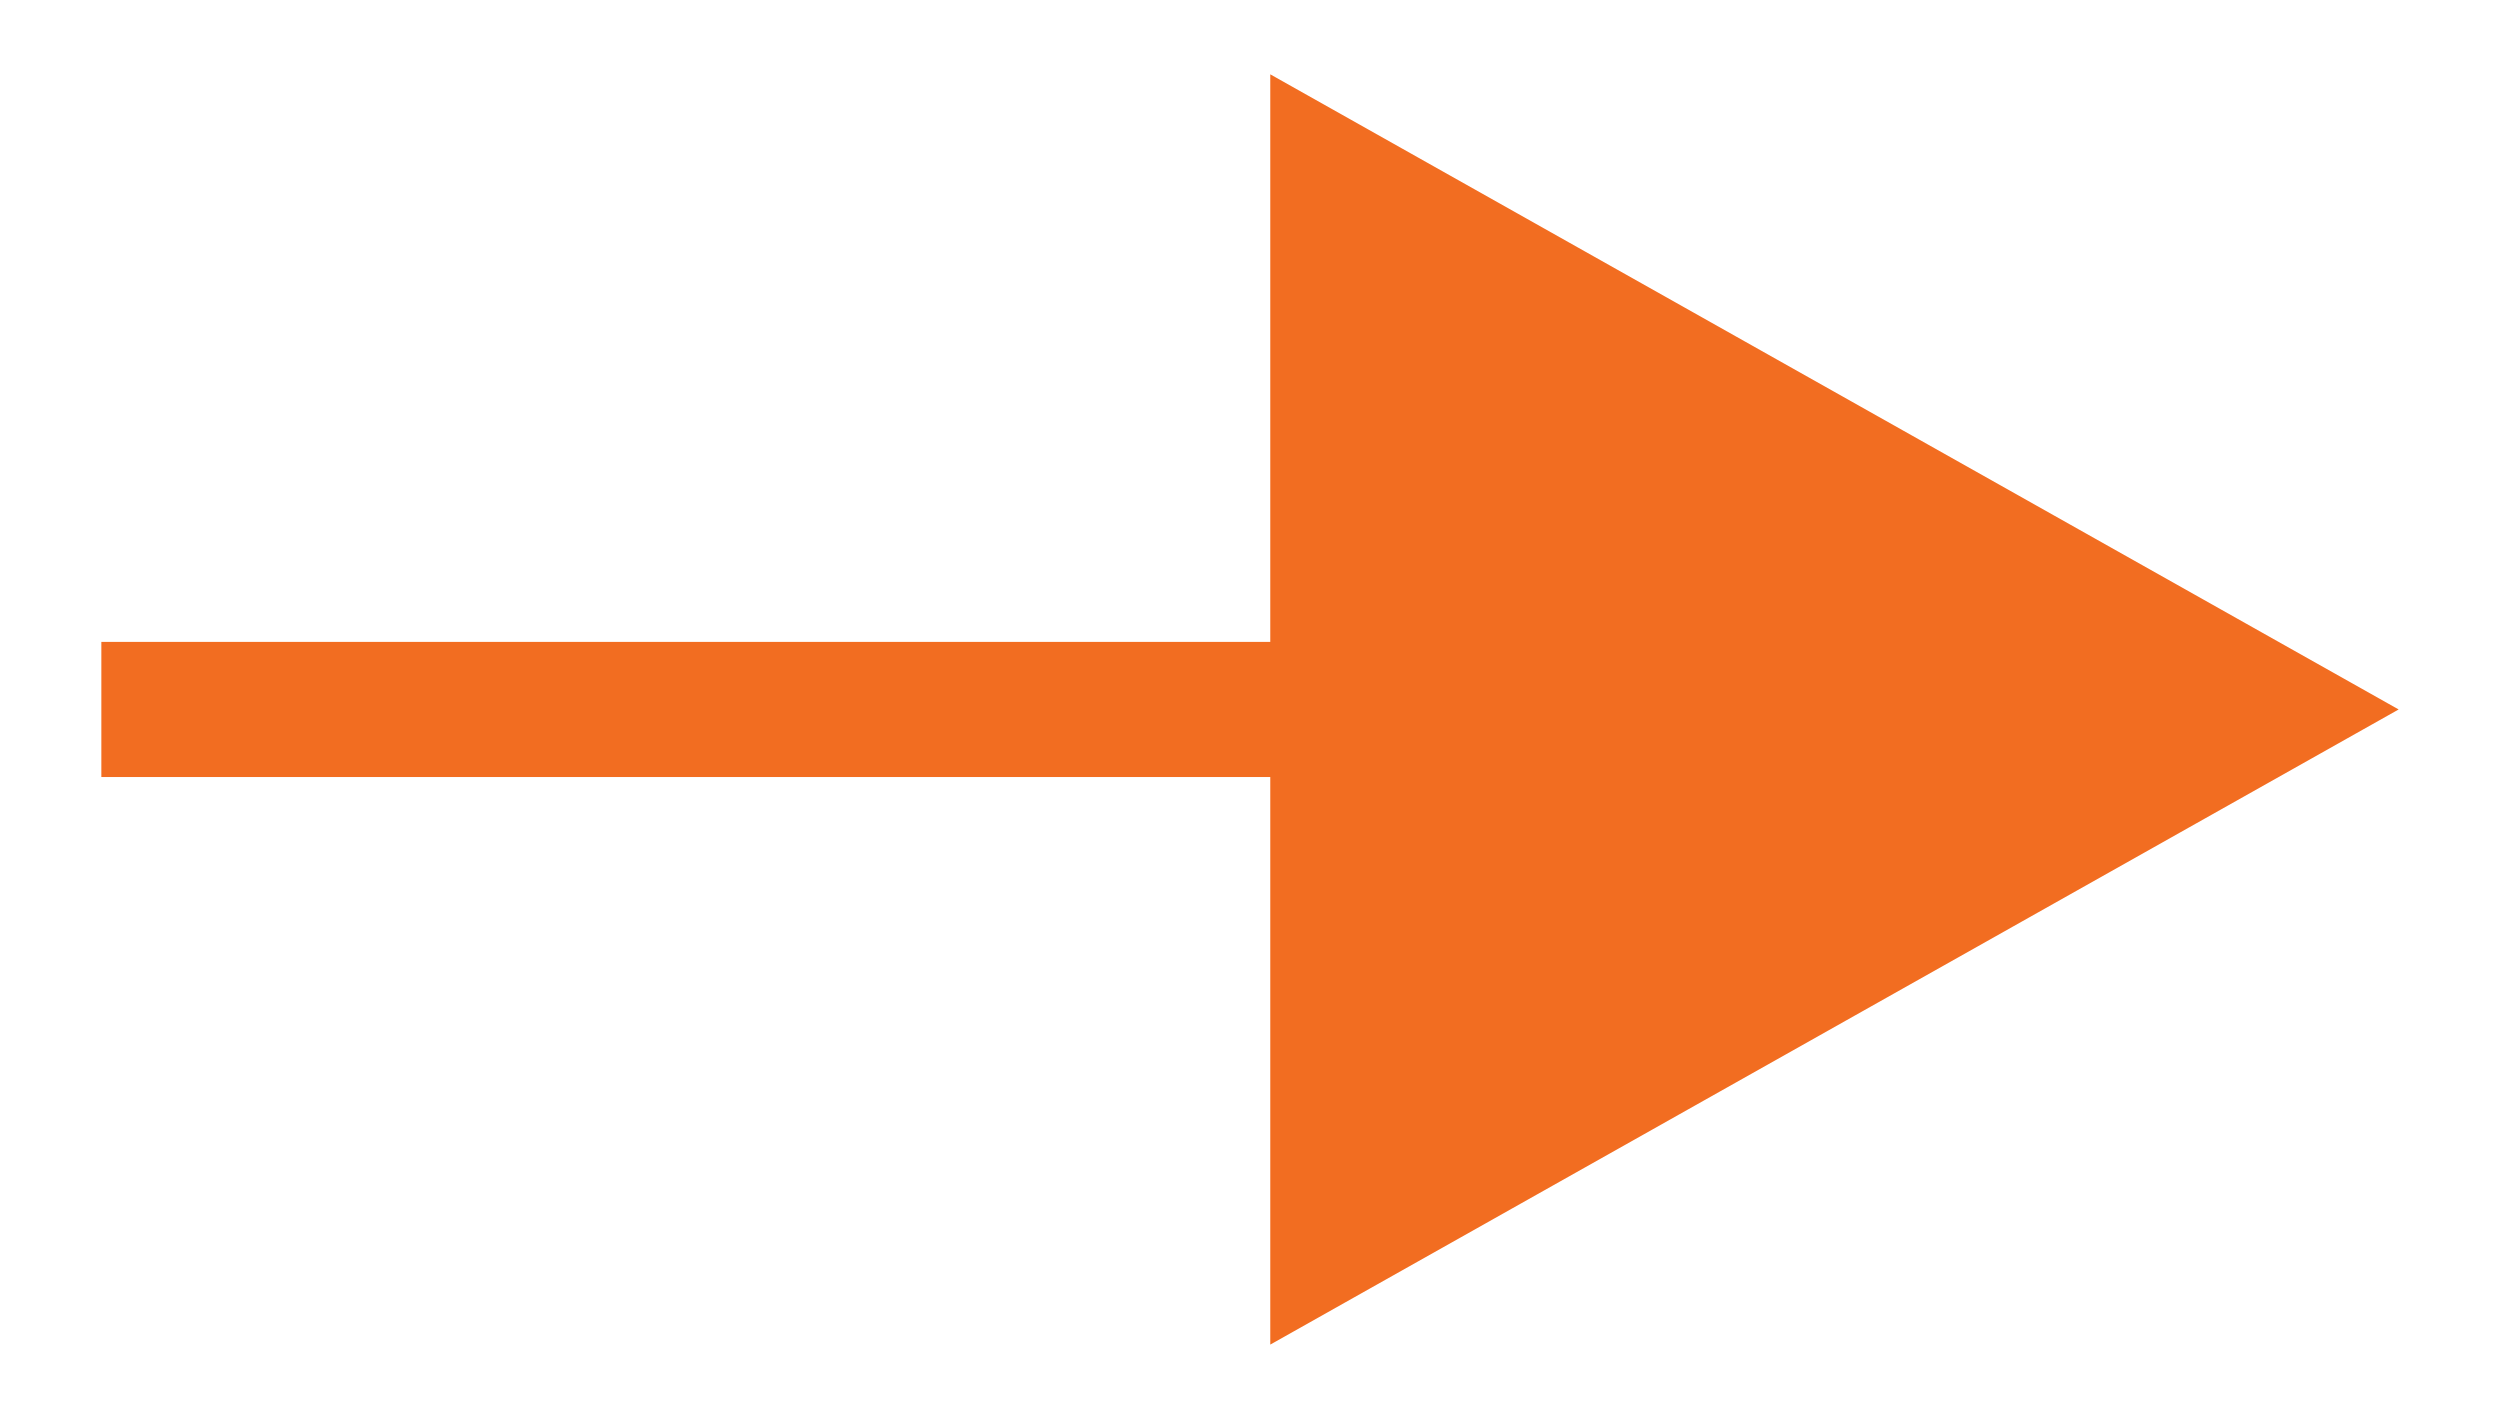 <?xml version="1.0" encoding="utf-8"?>
<!-- Generator: Adobe Illustrator 21.1.0, SVG Export Plug-In . SVG Version: 6.00 Build 0)  -->
<svg version="1.1" id="Layer_1" xmlns="http://www.w3.org/2000/svg" xmlns:xlink="http://www.w3.org/1999/xlink" x="0px" y="0px"
	 viewBox="0 0 37 21" style="enable-background:new 0 0 37 21;" xml:space="preserve">
<style type="text/css">
	.st0{fill:#f26d21;}
	.st1{fill:none;stroke:#F26D21;stroke-width:2;}
</style>
<g>
	<polyline class="st0" points="18.8,19.9 35.5,10.5 18.8,1.1 	"/>
	<line class="st1" x1="25.7" y1="10.5" x2="1.5" y2="10.5"/>
</g>
</svg>
